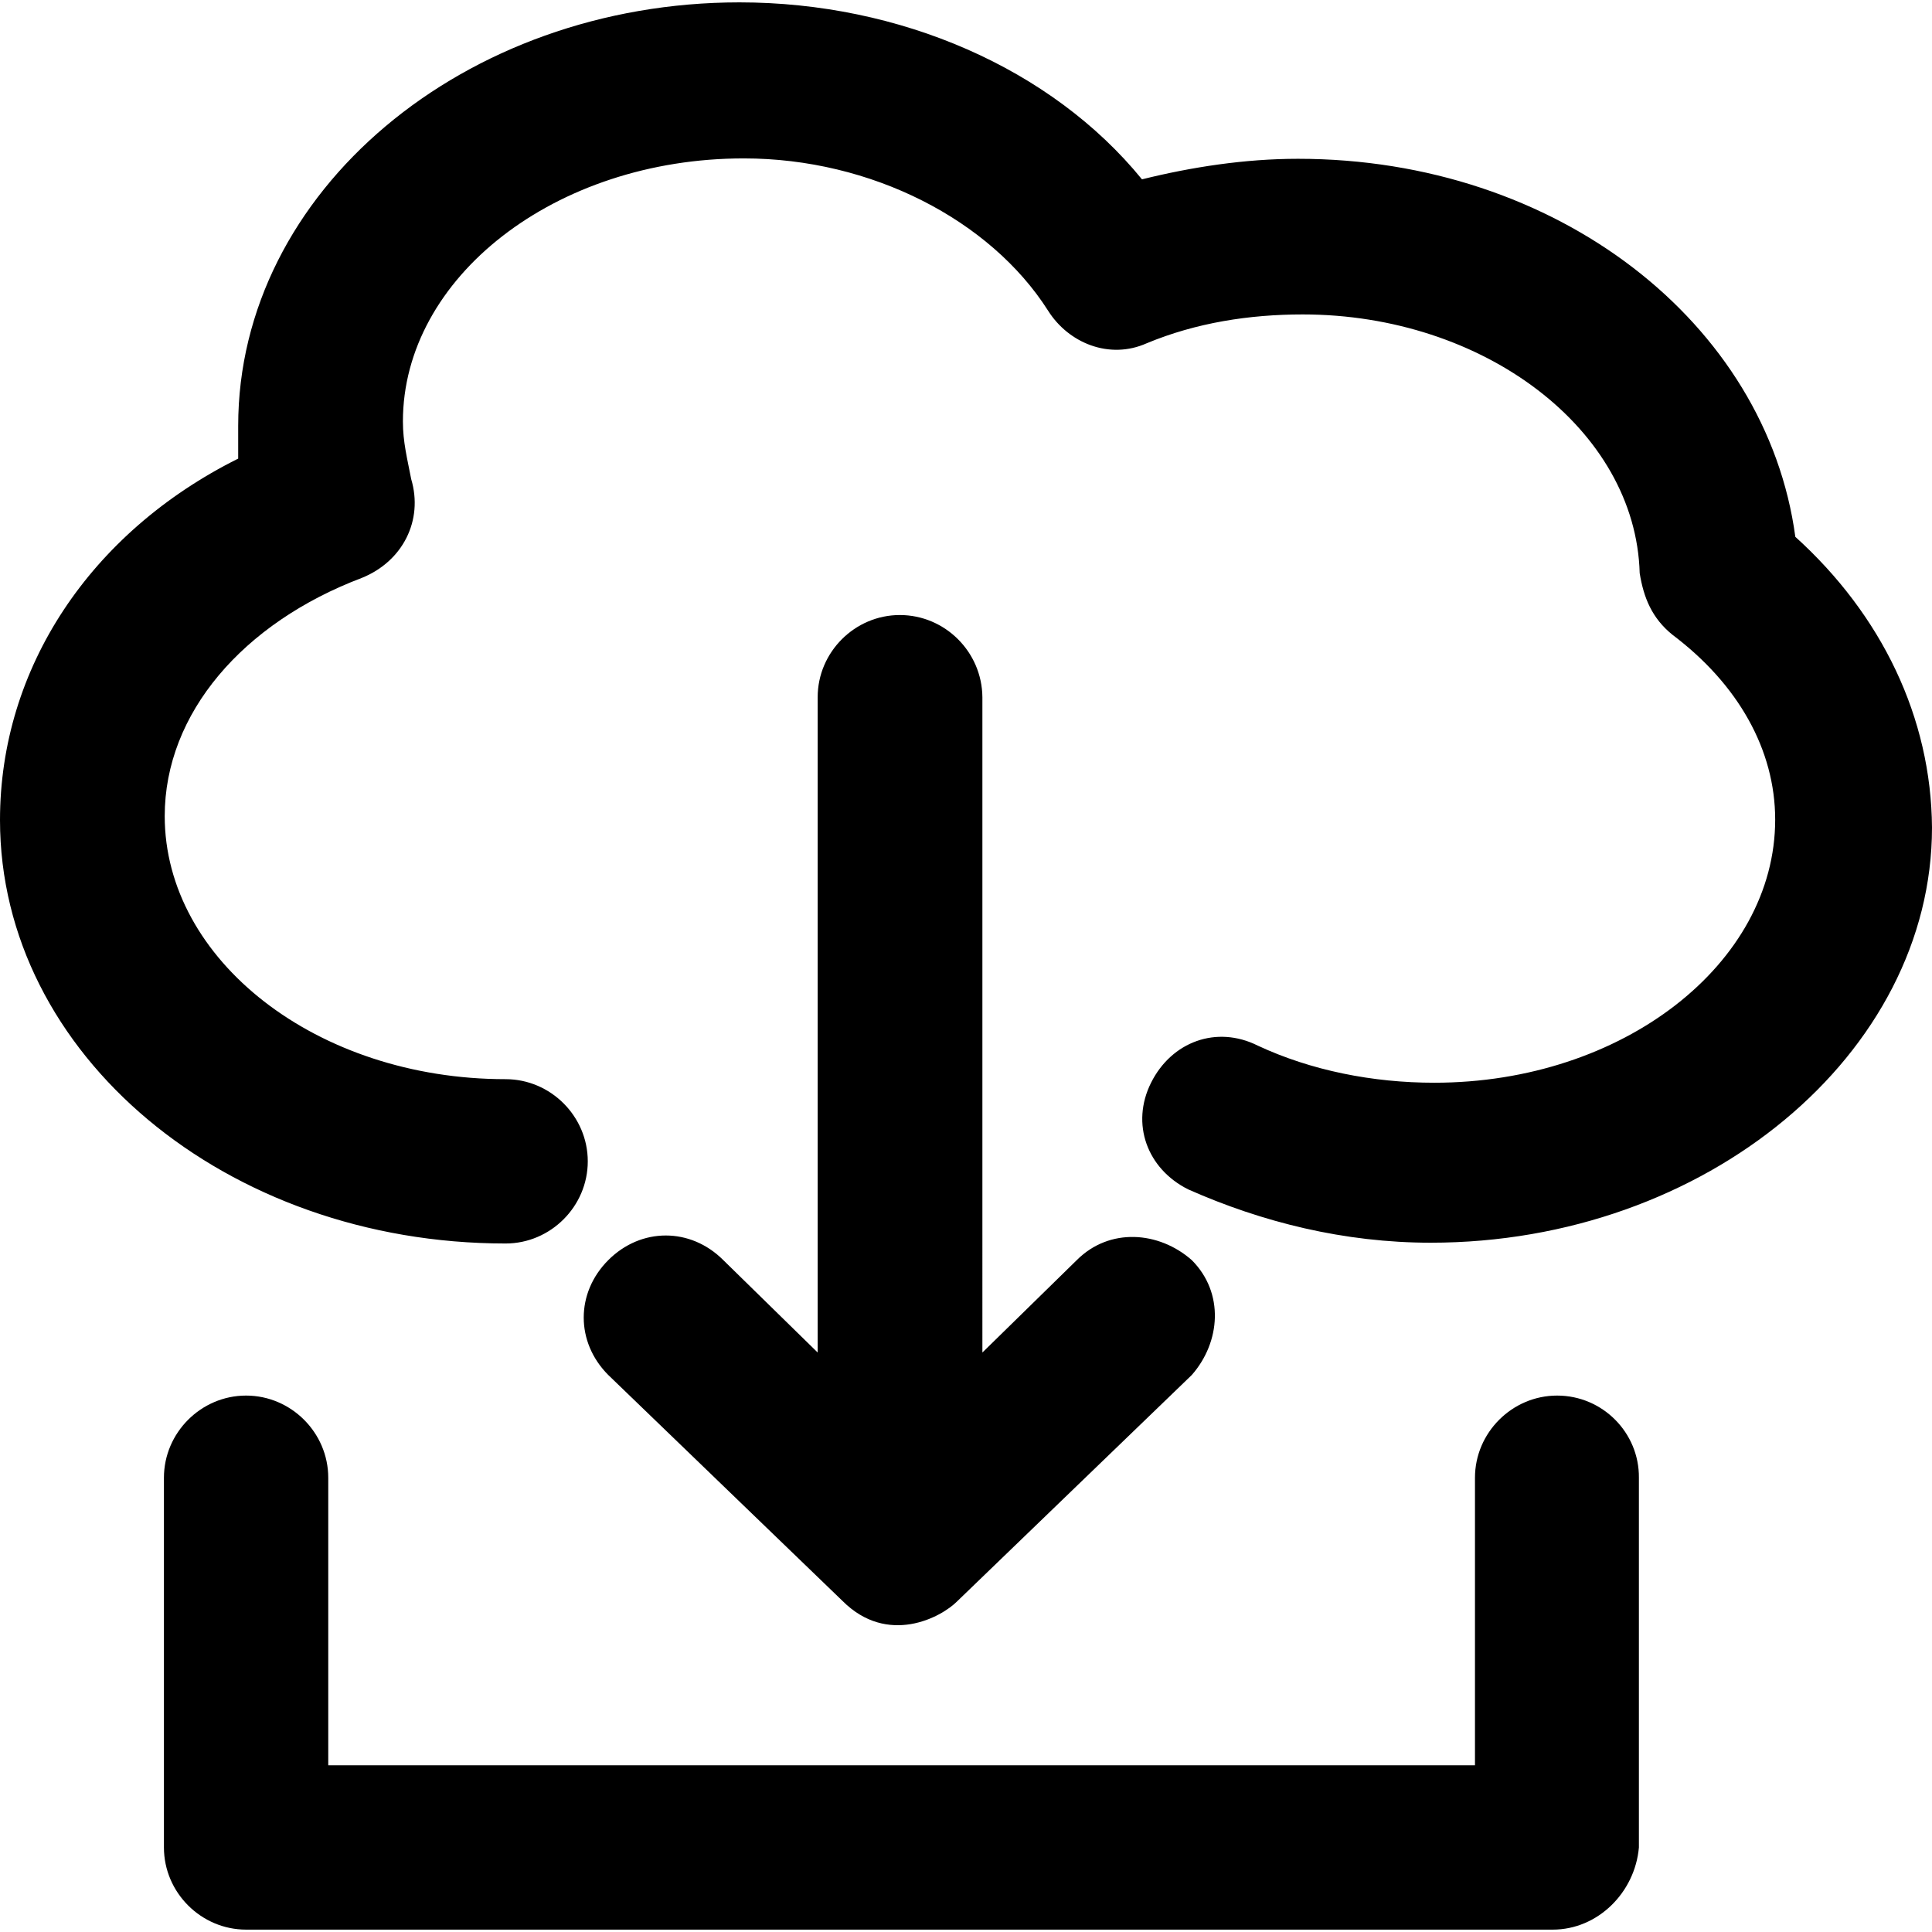 <?xml version="1.0" encoding="iso-8859-1"?>
<!-- Generator: Adobe Illustrator 19.0.0, SVG Export Plug-In . SVG Version: 6.00 Build 0)  -->
<svg version="1.1" id="Capa_1" xmlns="http://www.w3.org/2000/svg" xmlns:xlink="http://www.w3.org/1999/xlink" x="0px" y="0px"
	 viewBox="0 0 489.1 489.1" style="enable-background:new 0 0 489.1 489.1;" xml:space="preserve">
<g>
	<g>
		<path d="M454.5,135.9c-7.3-54.1-60.3-95.7-125.9-95.7c-13.5,0-27,2.1-39.5,5.2C266.2,17.3,227.8,0.6,187.2,0.6
			c-69.7,0-126.9,47.9-126.9,107.2c0,3.1,0,5.2,0,8.3C22.8,134.8,0,169.2,0,207.6c0,59.3,57.2,107.2,128,107.2
			c11.4,0,20.8-9.4,20.8-20.8s-9.4-20.8-20.8-20.8c-47.9,0-86.3-30.2-86.3-66.6c0-26,19.8-48.9,49.9-60.3
			c10.4-4.2,15.6-14.6,12.5-25c-1-5.2-2.1-9.4-2.1-14.6c0-36.4,38.5-66.6,86.3-66.6c32.3,0,62.4,15.6,77,38.5
			c5.2,8.3,15.6,12.5,25,8.3c12.5-5.2,26-7.3,39.5-7.3c45.8,0,84.3,29.1,85.3,65.5c1,6.2,3.1,11.4,8.3,15.6
			c16.6,12.5,26,29.1,26,46.8c0,36.4-38.5,66.6-86.3,66.6c-15.6,0-31.2-3.1-44.7-9.4c-10.4-5.2-21.8-1-27,9.4s-1,21.8,9.4,27
			c18.7,8.3,39.5,13.5,61.4,13.5c69.7,0,126.9-47.9,126.9-105.1C488.9,181.7,476.4,155.7,454.5,135.9z"/>
		<path d="M227.8,155.7c-11.4,0-20.8,9.4-20.8,20.8v165.9L183.1,319c-8.3-8.3-20.8-8.3-29.1,0s-8.3,20.8,0,29.1l59.3,57.2
			c11.4,11.4,25,4.2,29.1,0l59.3-57.2c7.3-8.3,8.3-20.8,0-29.1c-8.3-7.3-20.8-8.3-29.1,0l-23.9,23.4V176.5
			C248.6,165,239.2,155.7,227.8,155.7z"/>
		<path d="M394.2,353.3c-11.4,0-20.8,9.4-20.8,20.8v72.8H83.1v-72.8c0-11.4-9.4-20.8-20.8-20.8s-20.8,9.4-20.8,20.8v93.6
			c0,11.4,9.4,20.8,20.8,20.8h330.8c11.4,0,20.8-9.4,21.8-20.8v-93.6C415,362.7,405.7,353.3,394.2,353.3z"/>
	</g>
</g>
<g>
</g>
<g>
</g>
<g>
</g>
<g>
</g>
<g>
</g>
<g>
</g>
<g>
</g>
<g>
</g>
<g>
</g>
<g>
</g>
<g>
</g>
<g>
</g>
<g>
</g>
<g>
</g>
<g>
</g>
</svg>
